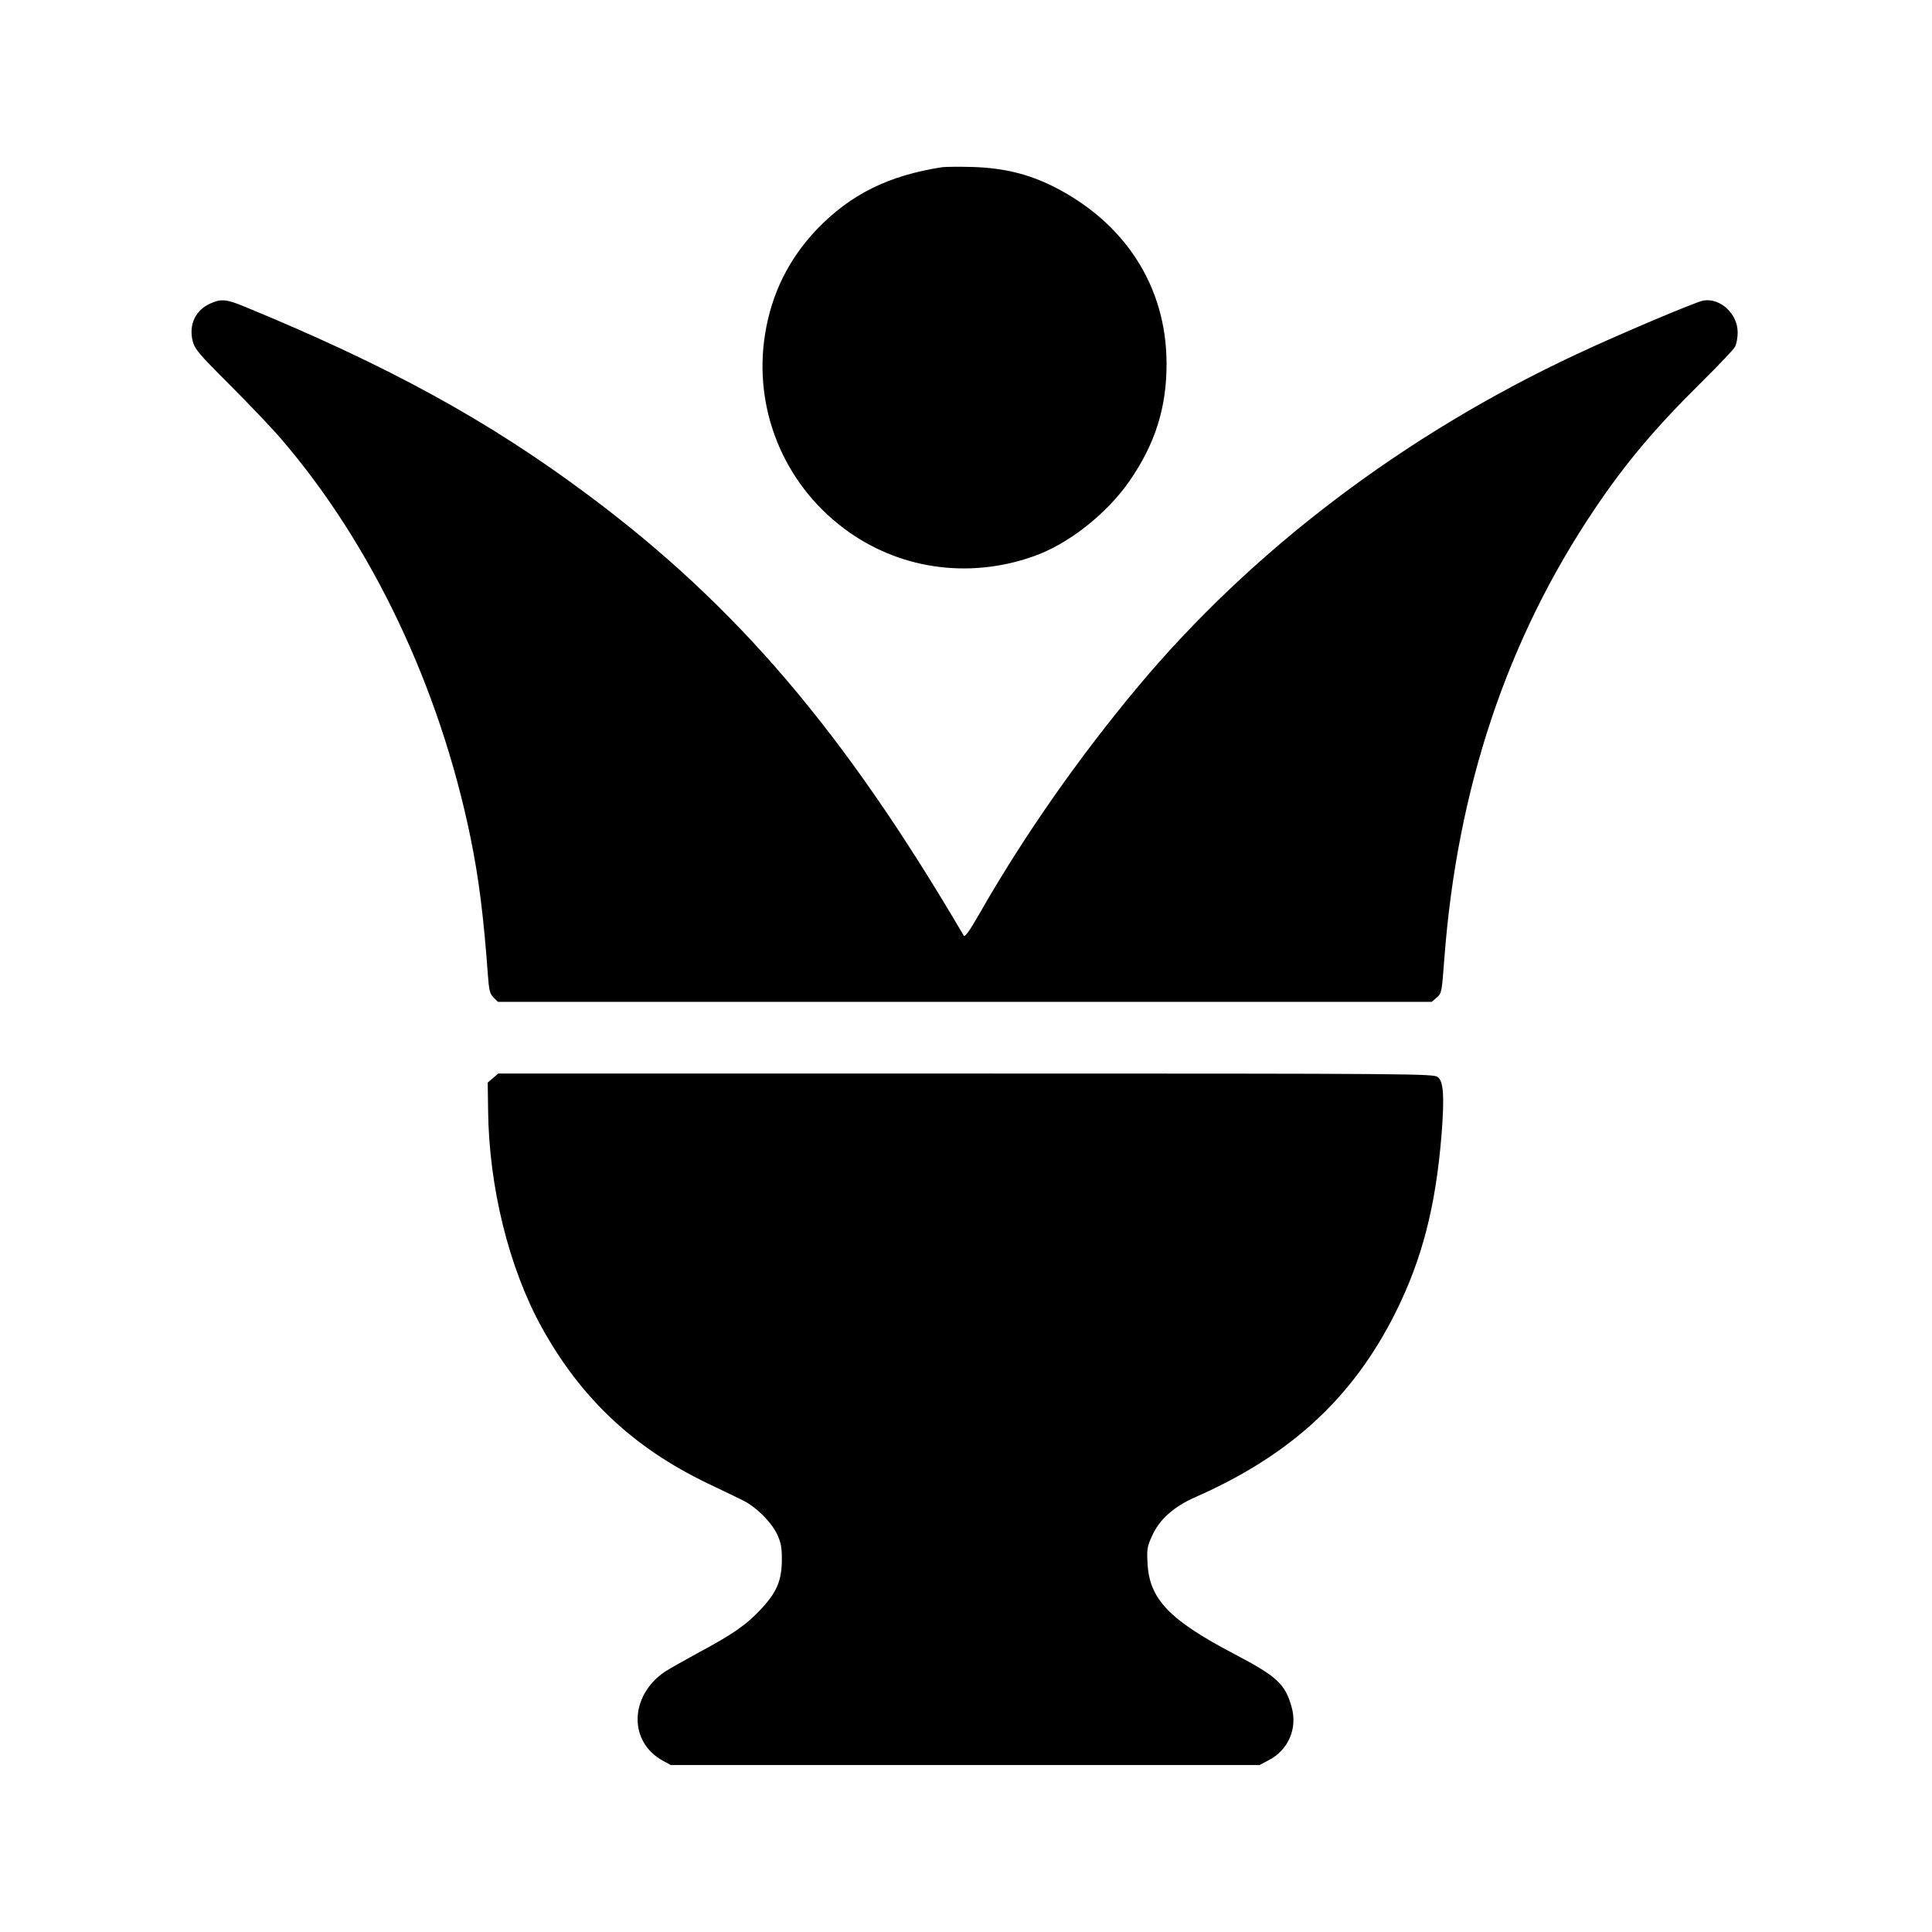 <?xml version="1.0" standalone="no"?>
<!DOCTYPE svg PUBLIC "-//W3C//DTD SVG 20010904//EN"
 "http://www.w3.org/TR/2001/REC-SVG-20010904/DTD/svg10.dtd">
<svg version="1.0" xmlns="http://www.w3.org/2000/svg"
 width="1024pt" height="1024pt" viewBox="0 0 1024 1024"
 preserveAspectRatio="xMidYMid meet">

<g transform="translate(0,1024) scale(0.1,-0.1)"
fill="#000000" stroke="none">
<path d="M4995 9354 c-286 -44 -487 -144 -666 -330 -148 -156 -239 -338 -274
-555 -63 -393 96 -788 417 -1029 285 -215 657 -271 1002 -150 186 64 391 225
513 401 136 197 197 390 196 624 -1 407 -221 748 -605 939 -132 65 -261 96
-423 101 -71 2 -143 1 -160 -1z"/>
<path d="M1114 8631 c-78 -35 -114 -112 -93 -198 11 -43 30 -66 197 -233 102
-102 224 -230 271 -285 482 -560 841 -1316 1005 -2115 44 -214 70 -424 92
-729 6 -80 10 -98 30 -118 l23 -23 2475 0 2475 0 26 23 c26 22 27 28 40 203
68 906 333 1698 799 2389 164 243 318 426 562 667 91 90 172 175 180 190 8 15
14 49 14 76 0 99 -92 184 -182 169 -38 -6 -454 -182 -673 -285 -913 -427
-1718 -1037 -2324 -1762 -315 -377 -608 -796 -841 -1205 -53 -92 -76 -124 -82
-114 -635 1082 -1202 1748 -1993 2337 -527 393 -1056 683 -1817 996 -98 41
-126 43 -184 17z"/>
<path d="M2613 4526 l-28 -24 2 -144 c4 -408 110 -837 284 -1153 208 -376 486
-638 879 -827 80 -38 165 -79 189 -91 68 -34 146 -111 178 -175 22 -47 27 -70
27 -137 0 -110 -26 -173 -109 -262 -75 -82 -152 -136 -336 -234 -73 -40 -153
-85 -176 -100 -188 -129 -192 -373 -8 -472 l40 -22 1560 0 1561 0 49 26 c103
53 153 168 121 281 -34 123 -78 163 -305 282 -345 181 -450 291 -459 483 -4
72 -1 88 24 142 38 87 116 156 230 206 504 222 833 525 1059 975 142 284 215
564 246 952 15 198 10 275 -20 299 -23 18 -97 19 -2502 19 l-2478 0 -28 -24z"/>
</g>
</svg>
